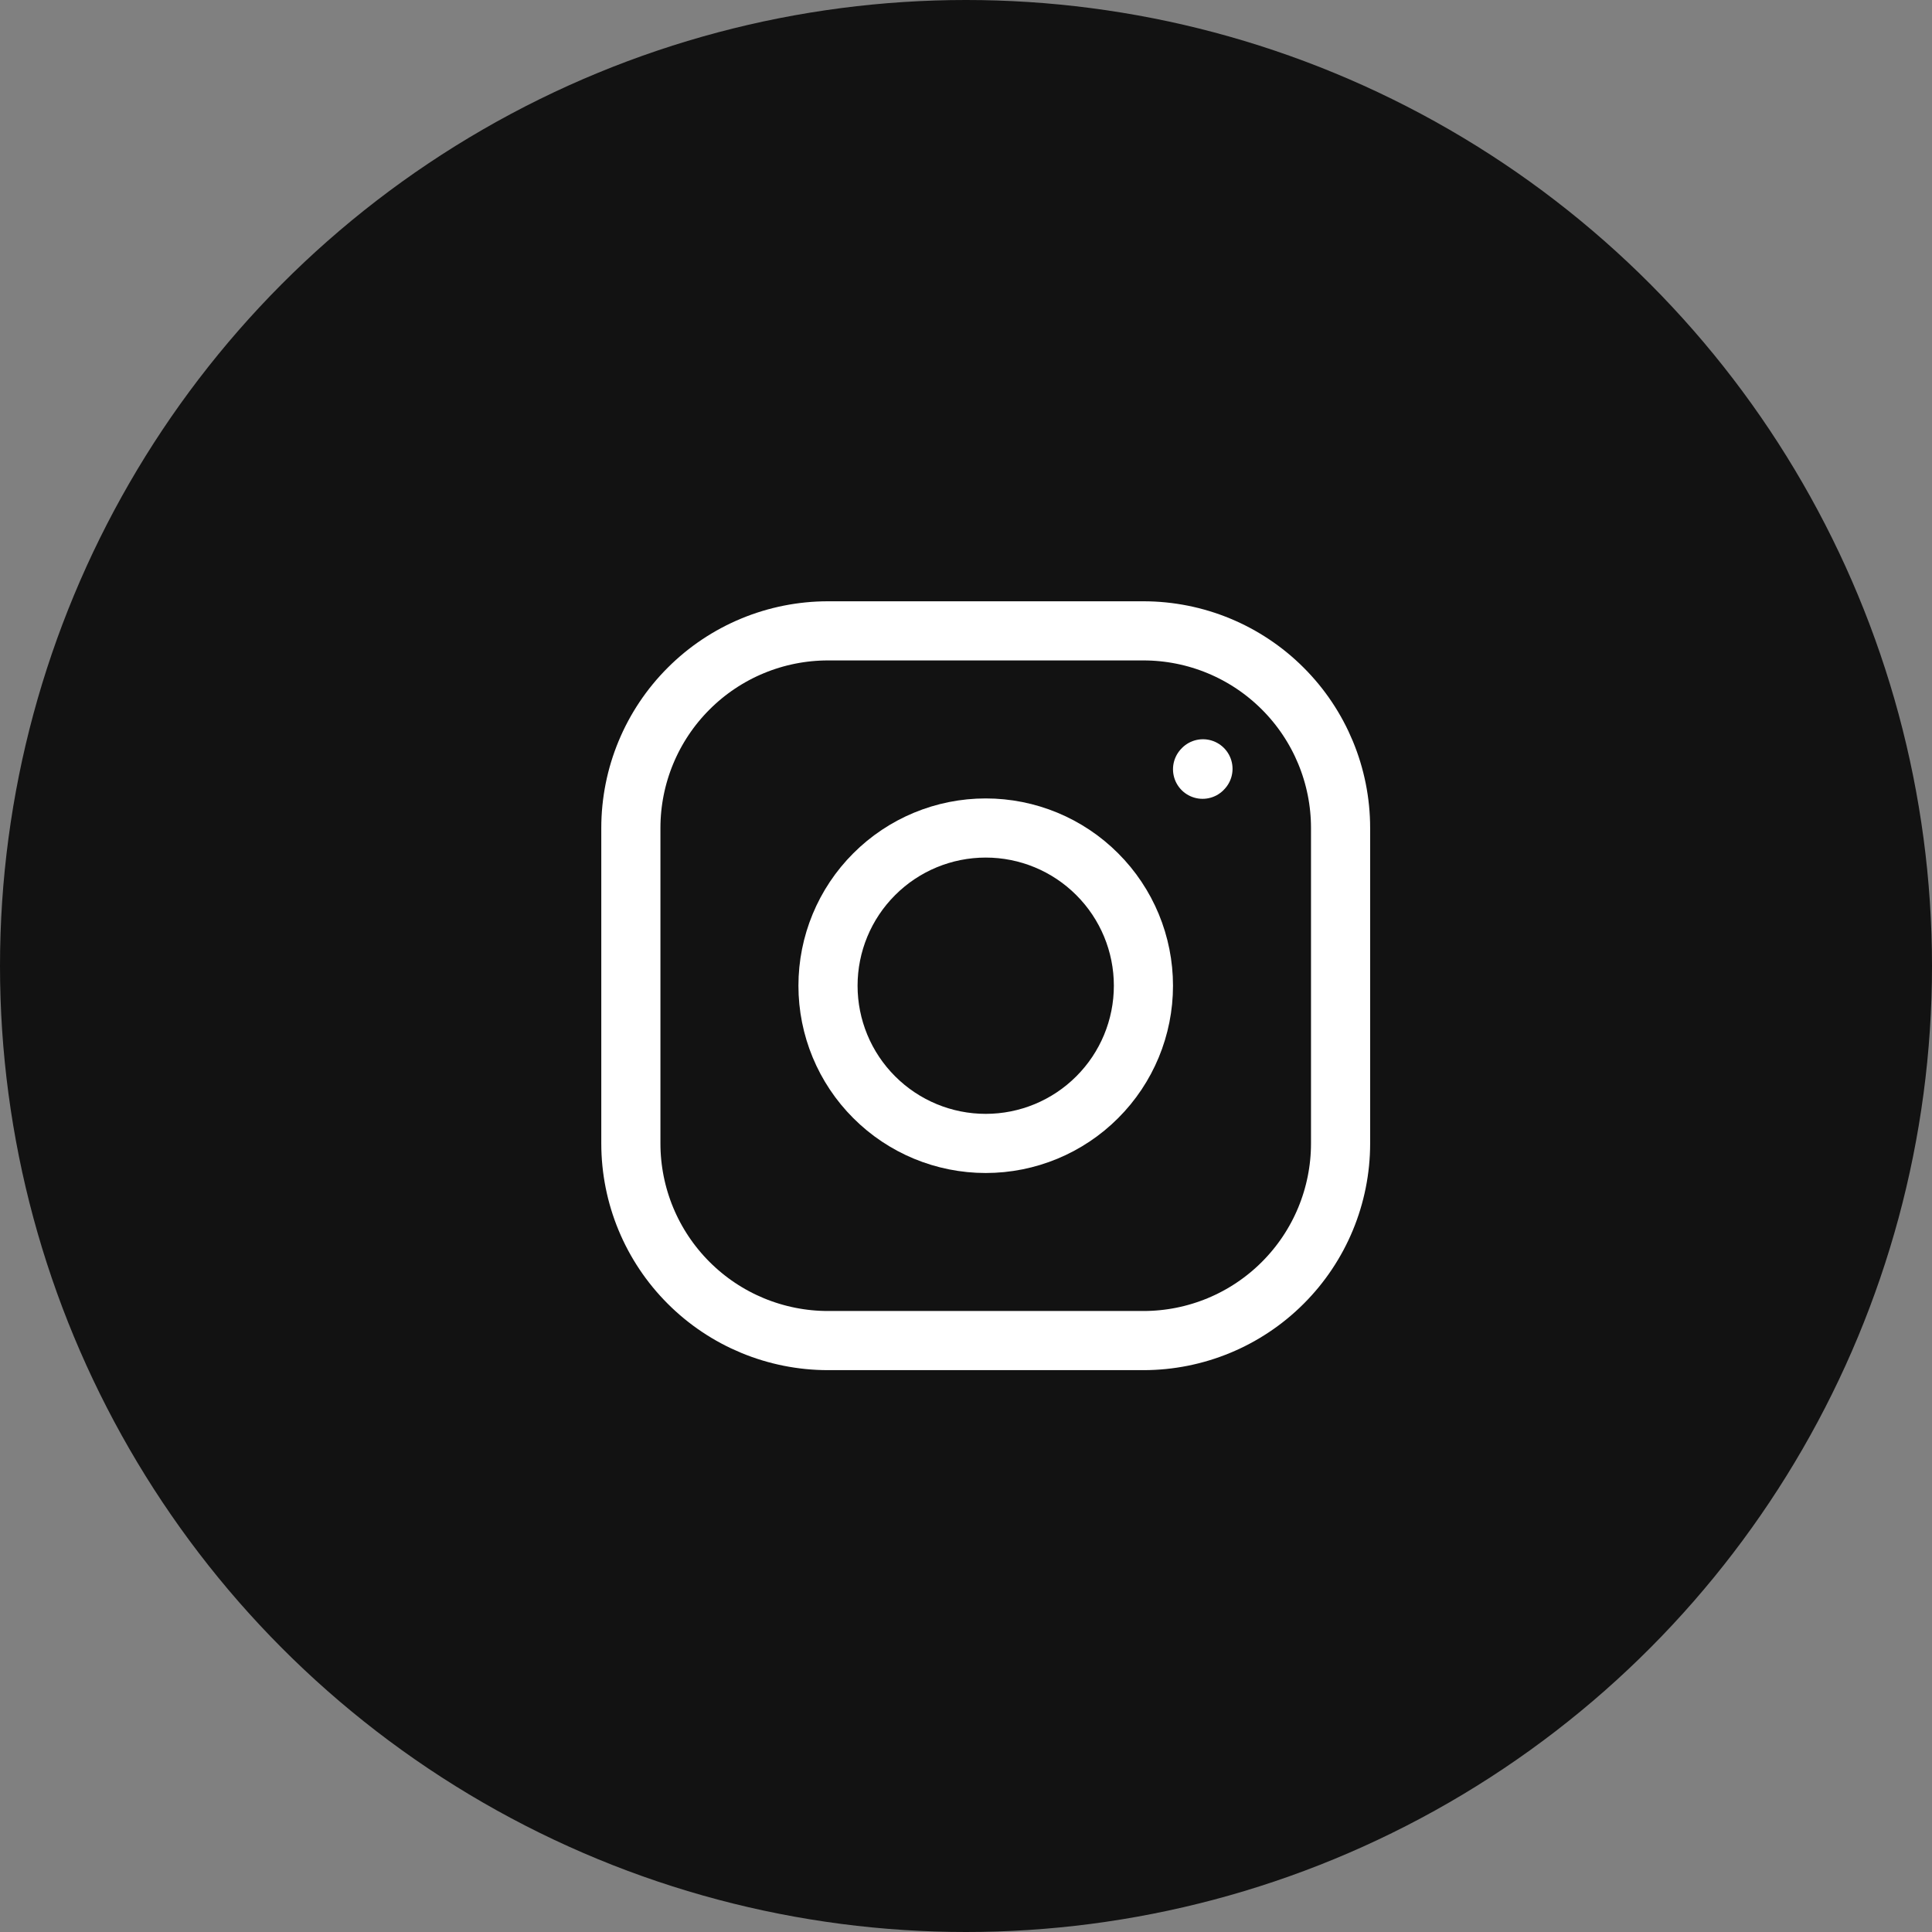 <svg width="49" height="49" viewBox="0 0 49 49" fill="none" xmlns="http://www.w3.org/2000/svg">
<rect x="0" y="0" width="49" height="49" fill="#808080" stroke="none"/>
<circle cx="24.5" cy="24.5" r="24.5" fill="#121212"/>
<path d="M25 29C26.061 29 27.078 28.579 27.828 27.828C28.579 27.078 29 26.061 29 25C29 23.939 28.579 22.922 27.828 22.172C27.078 21.421 26.061 21 25 21C23.939 21 22.922 21.421 22.172 22.172C21.421 22.922 21 23.939 21 25C21 26.061 21.421 27.078 22.172 27.828C22.922 28.579 23.939 29 25 29Z" stroke="white" stroke-width="1.5" stroke-linecap="round" stroke-linejoin="round"/>
<path d="M16 29V21C16 19.674 16.527 18.402 17.465 17.465C18.402 16.527 19.674 16 21 16H29C30.326 16 31.598 16.527 32.535 17.465C33.473 18.402 34 19.674 34 21V29C34 30.326 33.473 31.598 32.535 32.535C31.598 33.473 30.326 34 29 34H21C19.674 34 18.402 33.473 17.465 32.535C16.527 31.598 16 30.326 16 29Z" stroke="white" stroke-width="1.5"/>
<path d="M30.5 19.51L30.51 19.499" stroke="white" stroke-width="1.5" stroke-linecap="round" stroke-linejoin="round"/>
</svg>
